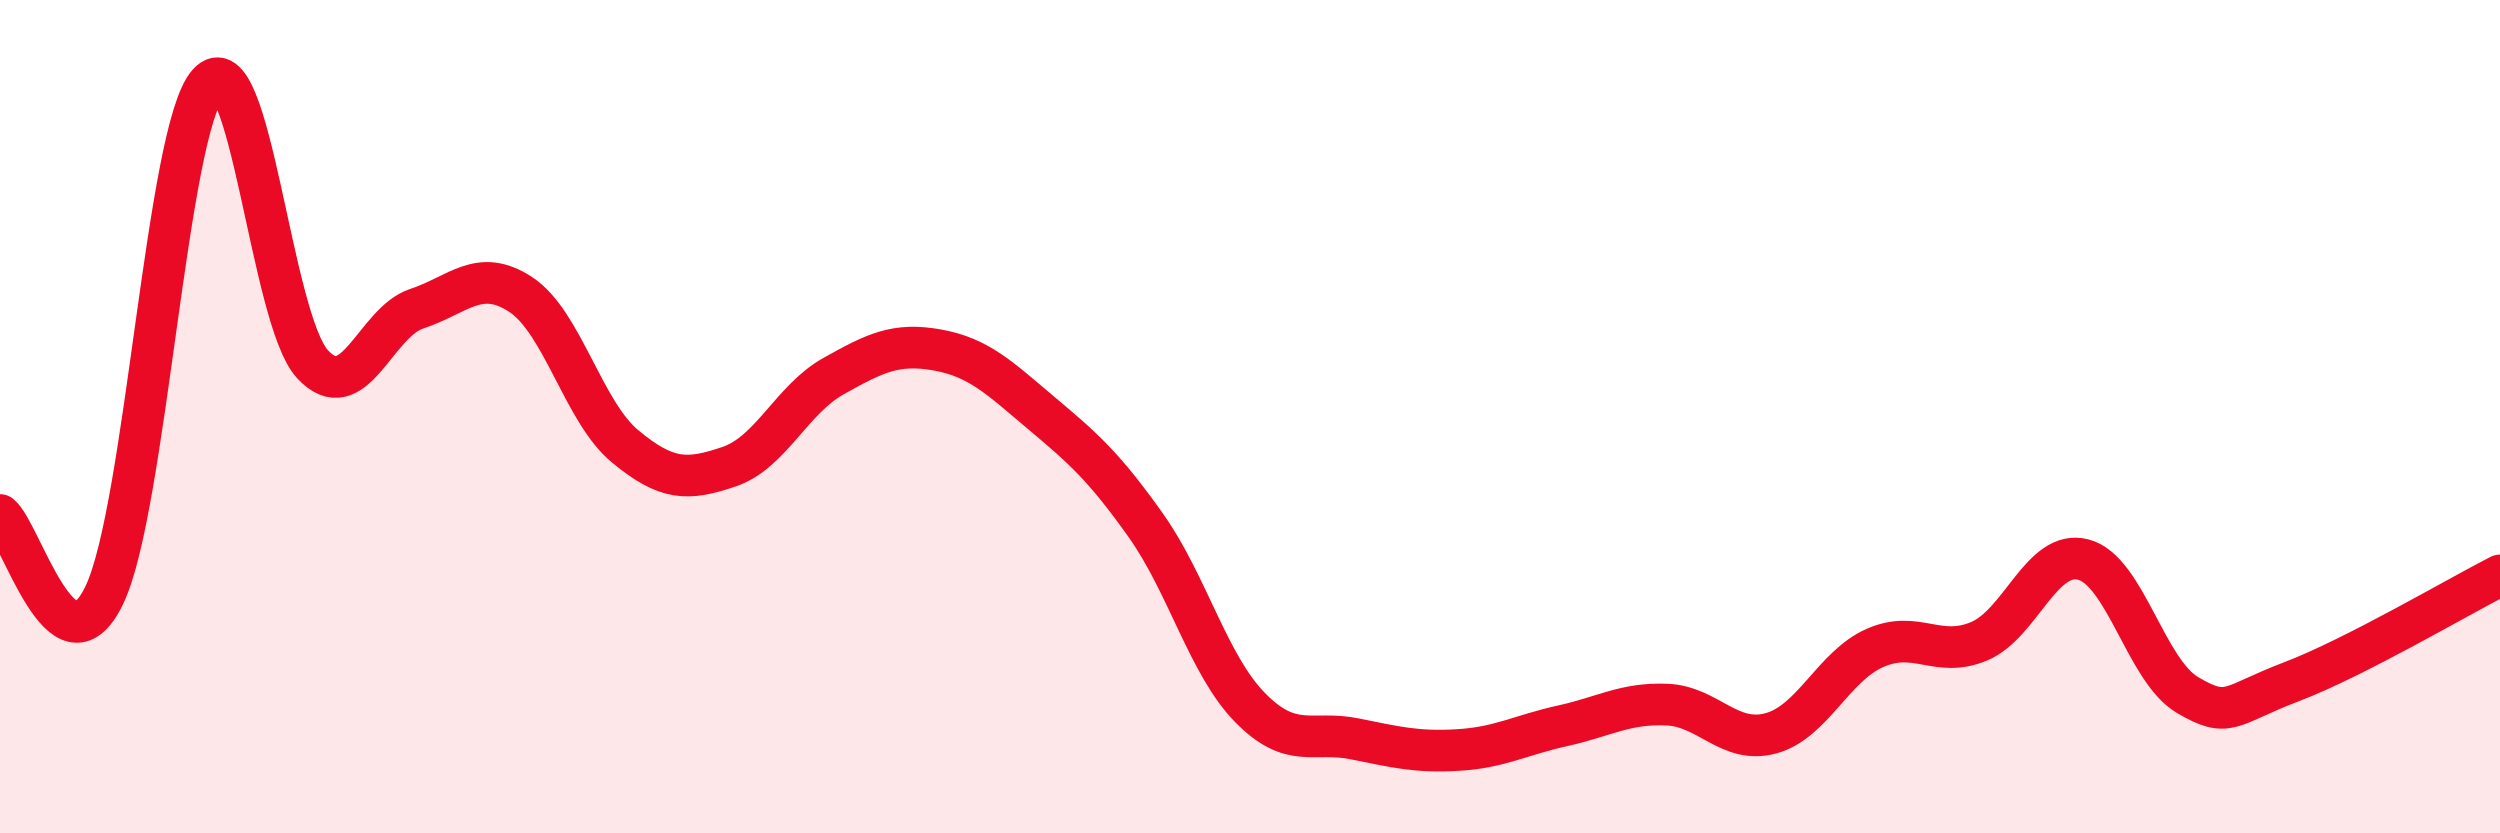 
    <svg width="60" height="20" viewBox="0 0 60 20" xmlns="http://www.w3.org/2000/svg">
      <path
        d="M 0,12.36 C 0.5,12.75 1.5,16.36 2.5,14.29 C 3.5,12.22 4,3.11 5,2 C 6,0.89 6.5,7.66 7.5,8.74 C 8.5,9.82 9,7.74 10,7.41 C 11,7.08 11.5,6.41 12.5,7.07 C 13.5,7.73 14,9.88 15,10.71 C 16,11.54 16.5,11.54 17.5,11.2 C 18.5,10.86 19,9.59 20,9.03 C 21,8.47 21.5,8.22 22.5,8.4 C 23.5,8.58 24,9.08 25,9.92 C 26,10.76 26.5,11.2 27.5,12.61 C 28.5,14.02 29,15.96 30,16.98 C 31,18 31.5,17.53 32.5,17.73 C 33.5,17.93 34,18.06 35,18 C 36,17.94 36.5,17.64 37.5,17.42 C 38.5,17.2 39,16.87 40,16.91 C 41,16.95 41.5,17.87 42.5,17.6 C 43.5,17.33 44,15.99 45,15.55 C 46,15.11 46.5,15.81 47.5,15.39 C 48.5,14.97 49,13.17 50,13.43 C 51,13.69 51.5,16.09 52.5,16.68 C 53.5,17.27 53.5,16.93 55,16.36 C 56.5,15.79 59,14.32 60,13.81L60 20L0 20Z"
        fill="#EB0A25"
        opacity="0.1"
        stroke-linecap="round"
        stroke-linejoin="round"
      />
      <path
        d="M 0,12.36 C 0.5,12.75 1.5,16.36 2.5,14.29 C 3.5,12.22 4,3.11 5,2 C 6,0.89 6.5,7.66 7.5,8.74 C 8.5,9.82 9,7.74 10,7.41 C 11,7.08 11.5,6.41 12.5,7.07 C 13.5,7.73 14,9.88 15,10.71 C 16,11.54 16.5,11.54 17.5,11.2 C 18.5,10.86 19,9.59 20,9.03 C 21,8.47 21.5,8.22 22.5,8.4 C 23.5,8.58 24,9.08 25,9.92 C 26,10.76 26.5,11.2 27.5,12.61 C 28.5,14.02 29,15.96 30,16.98 C 31,18 31.5,17.53 32.5,17.73 C 33.5,17.93 34,18.06 35,18 C 36,17.94 36.5,17.64 37.5,17.42 C 38.5,17.2 39,16.87 40,16.91 C 41,16.95 41.5,17.87 42.5,17.6 C 43.5,17.33 44,15.99 45,15.55 C 46,15.11 46.5,15.81 47.5,15.39 C 48.5,14.97 49,13.17 50,13.43 C 51,13.69 51.5,16.09 52.5,16.68 C 53.5,17.27 53.5,16.93 55,16.36 C 56.5,15.79 59,14.32 60,13.81"
        stroke="#EB0A25"
        stroke-width="1"
        fill="none"
        stroke-linecap="round"
        stroke-linejoin="round"
      />
    </svg>
  